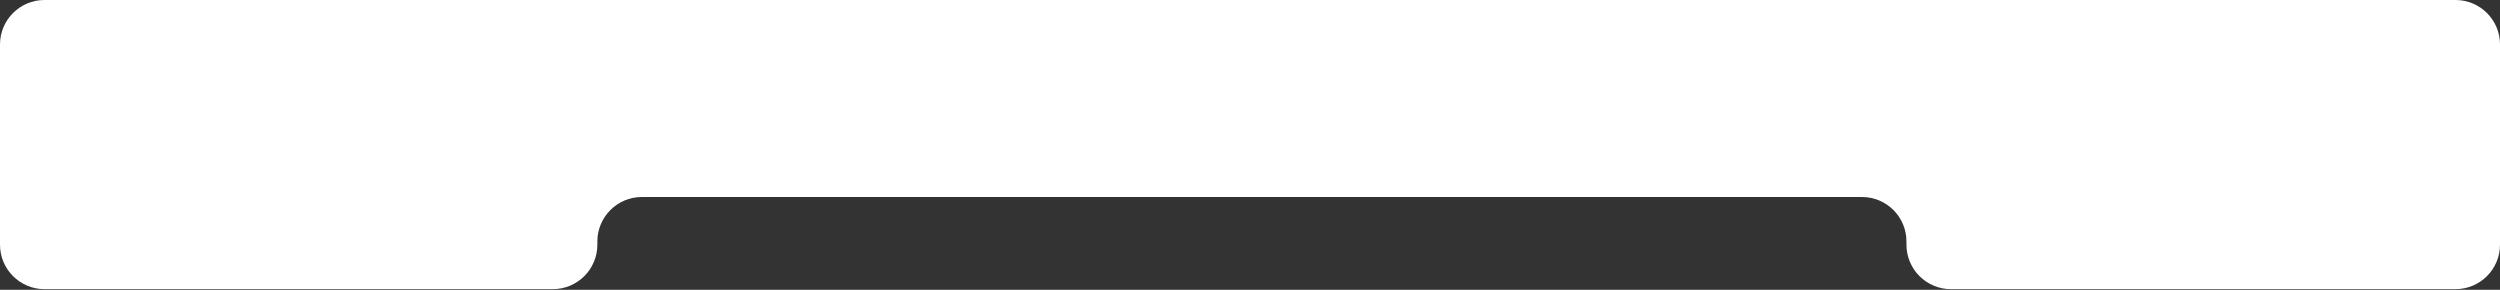 <?xml version="1.0" encoding="UTF-8"?> <svg xmlns="http://www.w3.org/2000/svg" width="1967" height="228" viewBox="0 0 1967 228" fill="none"><rect x="0" y="0" width="1967" height="228" fill="#333333" stroke="none"/><path d="M435 227.5H35C15.67 227.5 0 211.83 0 192.5V35C0 15.67 15.67 0 35 0H1932C1951.33 0 1967 15.67 1967 35V192.5C1967 211.83 1951.33 227.5 1932 227.5H1535C1515.67 227.5 1500 211.83 1500 192.5V190C1500 170.67 1484.33 155 1465 155H505C485.67 155 470 170.67 470 190V192.5C470 211.83 454.33 227.5 435 227.5Z" fill="white"></path></svg> 